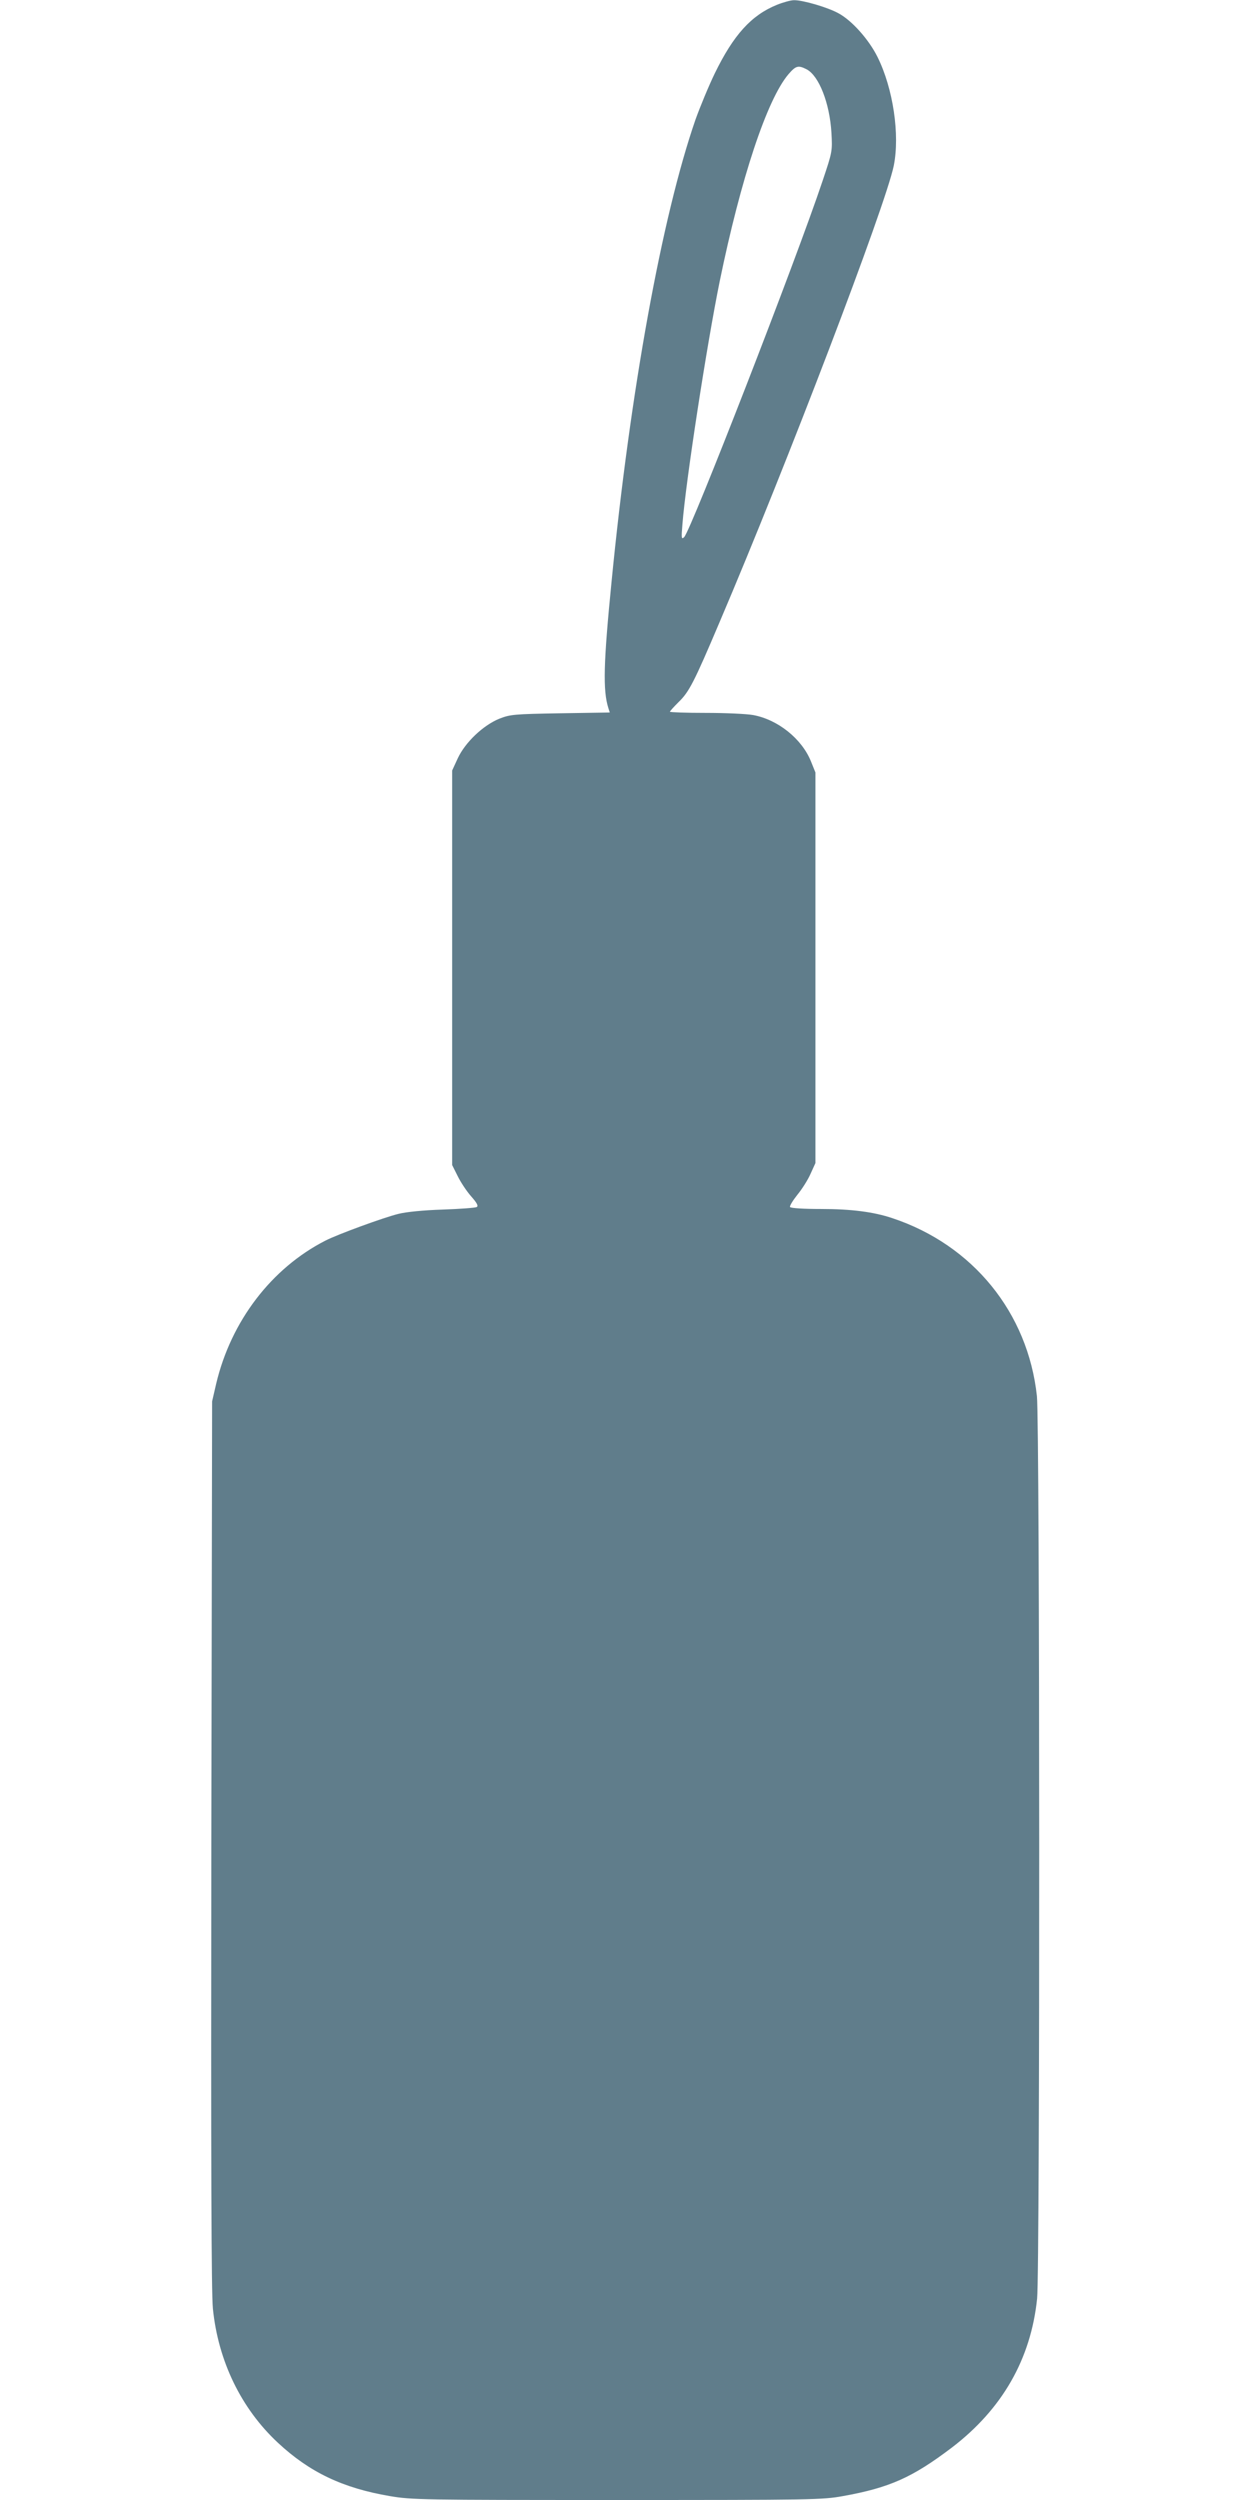 <?xml version="1.0" standalone="no"?>
<!DOCTYPE svg PUBLIC "-//W3C//DTD SVG 20010904//EN"
 "http://www.w3.org/TR/2001/REC-SVG-20010904/DTD/svg10.dtd">
<svg version="1.0" xmlns="http://www.w3.org/2000/svg"
 width="640pt" height="1280pt" viewBox="0 0 640 1280"
 preserveAspectRatio="xMidYMid meet">
<g transform="translate(0,1280) scale(0.1,-0.1)"
fill="#607d8b" stroke="none">
<path d="M3977 12775 c-130 -53 -221 -153 -317 -350 -32 -66 -76 -173 -99
-237 -172 -497 -334 -1387 -430 -2368 -41 -414 -45 -555 -16 -646 l7 -22 -254
-4 c-238 -4 -256 -6 -312 -28 -83 -34 -174 -121 -212 -202 l-29 -63 0 -1010 0
-1010 28 -56 c15 -31 46 -78 69 -104 30 -34 38 -49 29 -55 -7 -4 -86 -10 -175
-13 -96 -3 -187 -12 -226 -22 -74 -18 -312 -105 -374 -137 -276 -141 -483
-412 -559 -732 l-21 -91 -4 -2265 c-2 -1653 0 -2296 8 -2380 27 -269 145 -512
333 -687 162 -151 332 -232 573 -273 111 -19 163 -20 1163 -20 999 0 1053 1
1157 20 239 43 355 95 557 248 258 197 405 453 437 763 15 146 14 4482 -1
4621 -46 427 -328 774 -740 911 -95 32 -210 47 -365 47 -87 0 -155 4 -159 10
-3 5 14 33 37 62 24 29 55 78 68 108 l25 55 0 1000 0 1000 -23 57 c-47 116
-170 214 -296 237 -33 6 -142 11 -243 11 -101 0 -183 3 -183 6 0 3 20 25 44
49 54 52 79 100 210 409 346 811 850 2133 892 2337 32 159 -3 396 -83 557 -44
89 -131 187 -200 224 -56 31 -184 68 -228 67 -16 0 -56 -11 -88 -24z m153
-330 c63 -33 118 -173 127 -325 5 -94 5 -96 -45 -245 -137 -410 -674 -1790
-709 -1825 -14 -13 -15 -7 -9 65 17 220 125 921 191 1245 108 526 242 931 352
1060 38 44 50 47 93 25z"/>
</g>
</svg>
